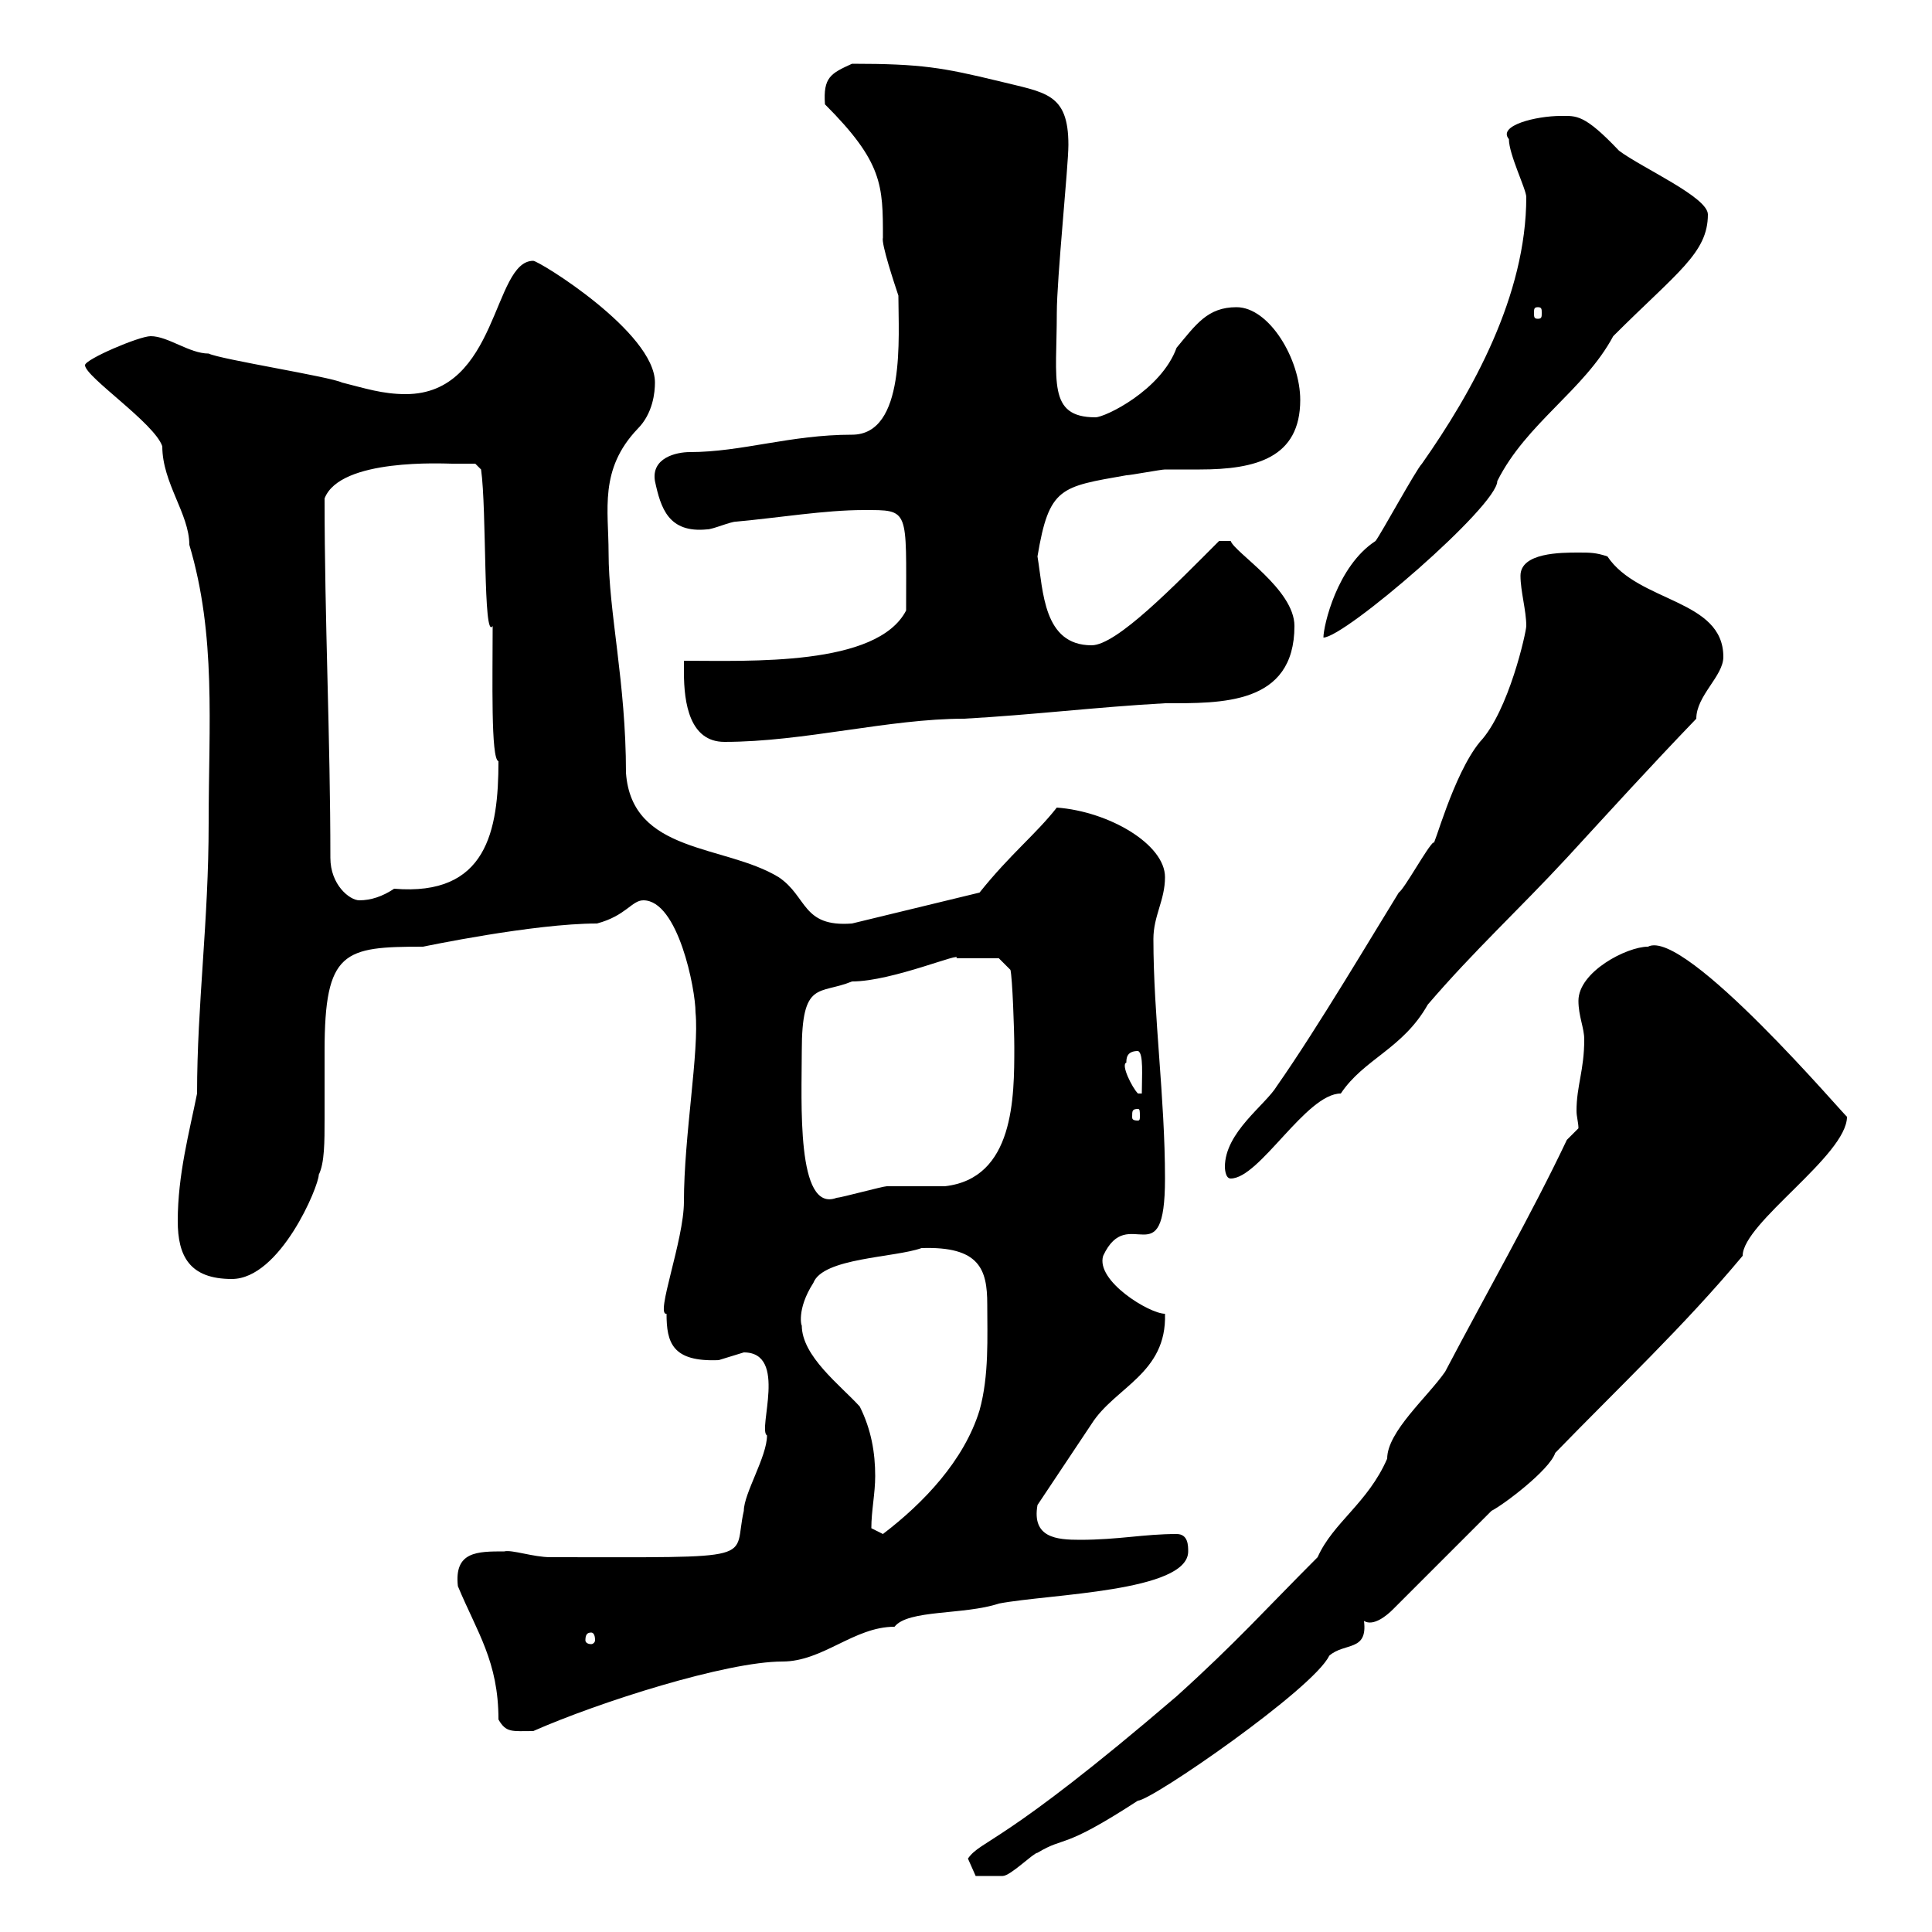 <svg xmlns="http://www.w3.org/2000/svg" xmlns:xlink="http://www.w3.org/1999/xlink" width="300" height="300"><path d="M150.30 288.60L151.50 291.30C153 291.30 155.10 291.30 155.70 291.30C156.90 291.30 160.50 287.70 161.10 287.70C165.60 285 164.70 287.40 176.70 279.60C178.80 279.60 204 262.20 206.40 257.10C208.80 255 212.40 256.50 211.80 251.70C213.30 252.60 215.40 250.80 216.30 249.90L231.60 234.60C233.40 233.70 240.60 228.30 241.50 225.60C251.40 215.40 261.60 205.80 270.60 195C270.60 189.90 286.80 179.40 286.80 173.40C286.80 173.70 261.60 144 255.90 147C252.60 147 245.10 150.90 245.10 155.40C245.10 157.80 246 159.60 246 161.40C246 166.20 244.80 168.60 244.80 172.50C244.80 173.40 245.10 174.30 245.10 175.20L243.30 177C237.90 188.40 230.70 201 224.40 213C221.70 216.90 215.40 222.30 215.40 226.50C212.40 233.40 207 236.40 204.60 241.80C196.50 249.90 192 255 182.70 263.40C155.40 286.80 152.40 285.60 150.30 288.60ZM77.40 267C78.60 269.10 79.50 268.80 82.80 268.80C93 264.30 112.80 258 121.50 258C127.80 258 132.60 252.60 138.90 252.60C141 249.90 149.70 250.80 155.10 249C162.90 247.50 184.50 247.20 184.50 240.90C184.50 240 184.50 238.20 182.70 238.20C177.60 238.20 173.70 239.10 167.70 239.10C164.10 239.10 160.20 238.80 161.10 233.70C162.30 231.90 168.30 222.90 169.50 221.10C173.10 215.40 181.20 213.30 180.90 204C178.50 204 170.10 198.90 171.30 195C175.20 186.60 180.90 198.60 180.90 183C180.90 170.40 179.10 157.80 179.10 145.80C179.10 142.20 180.90 139.80 180.90 136.20C180.90 131.10 172.20 126 164.10 125.40C160.80 129.60 156.90 132.60 152.10 138.60L132.30 143.40C124.50 144 125.40 139.20 120.90 136.20C112.50 131.10 98.10 132.60 97.20 120C97.20 105.90 94.50 95.10 94.50 85.80C94.50 79.20 93 72.90 99 66.60C101.40 64.20 101.70 60.90 101.70 59.40C101.70 51.60 83.70 40.50 82.80 40.50C76.50 40.50 77.40 61.20 63 61.20C59.40 61.20 56.70 60.30 53.10 59.40C51.30 58.50 34.20 55.80 32.40 54.90C29.40 54.90 26.10 52.20 23.40 52.20C21.60 52.20 13.20 55.80 13.20 56.70C13.20 58.50 24 65.70 25.20 69.30C25.20 75 29.40 79.80 29.40 84.60C33.60 98.70 32.40 112.50 32.40 127.80C32.40 143.10 30.60 156 30.60 169.80C29.40 175.80 27.60 182.40 27.60 189.60C27.60 195 29.40 198.60 36 198.60C43.50 198.60 49.50 184.20 49.50 182.40C50.40 180.60 50.40 177.30 50.40 173.70C50.40 170.40 50.40 166.80 50.40 163.20C50.40 147.60 53.40 147 65.70 147C65.70 147 82.80 143.40 92.70 143.40C97.20 142.20 98.10 139.80 99.90 139.80C105.30 139.80 108 153.60 108 157.20C108.60 163.20 106.20 176.40 106.20 186.60C106.20 192.60 101.70 204.30 103.50 204C103.50 208.50 104.40 211.50 111.60 211.20C111.60 211.20 115.50 210 115.50 210C122.40 210 117.60 222 119.10 222.90C119.10 226.20 115.50 231.90 115.50 234.60C113.70 242.40 118.80 241.80 85.50 241.80C82.80 241.80 79.50 240.60 78.30 240.90C74.10 240.90 70.50 240.90 71.10 246.30C74.10 253.50 77.40 258 77.40 267ZM91.80 253.50C92.10 253.50 92.40 253.80 92.40 254.70C92.40 255 92.10 255.30 91.80 255.30C91.20 255.30 90.90 255 90.90 254.70C90.90 253.80 91.20 253.50 91.80 253.50ZM135.30 237.30C135.30 234.60 135.90 231.90 135.90 229.20C135.90 225.60 135.30 222 133.50 218.40C130.50 215.10 124.50 210.60 124.50 205.80C124.50 206.10 123.60 203.40 126.30 199.20C127.80 195.30 138.90 195.30 143.10 193.80C152.10 193.50 153.30 197.10 153.30 202.50C153.30 207.60 153.60 213.60 152.10 219C149.70 226.80 143.40 233.40 137.10 238.20C137.10 238.20 135.30 237.30 135.30 237.30ZM124.50 163.20C124.50 152.10 127.20 154.50 132.30 152.40C138.60 152.40 149.70 147.60 148.50 148.80C150.30 148.80 154.80 148.80 155.10 148.80L156.90 150.60C157.20 151.80 157.50 159.90 157.50 162.60C157.50 170.40 157.50 183 146.70 184.20C146.10 184.20 138.90 184.20 137.70 184.20C137.10 184.20 130.50 186 129.90 186C123.60 188.40 124.50 171 124.50 163.20ZM190.20 181.20C190.20 181.20 190.20 183 191.10 183C195.60 183 202.80 169.80 208.20 169.80C211.80 164.40 217.80 162.90 221.70 156C228.90 147.60 235.80 141.30 243.30 133.20C250.20 125.70 255.90 119.40 263.40 111.60C263.40 108 267.60 105 267.60 102C267.60 93 254.40 93.60 249.60 86.40C247.80 85.80 246.90 85.80 245.10 85.80C242.40 85.80 236.10 85.80 236.10 89.40C236.10 91.80 237 94.80 237 97.20C237 98.10 234.30 110.40 229.80 115.20C225.60 120.30 222.60 132 222.60 130.80C221.70 131.40 218.10 138 217.20 138.60C213.30 144.90 204.60 159.60 198.30 168.60C196.50 171.60 190.20 175.80 190.20 181.20ZM176.70 172.20C177 172.20 177 172.50 177 173.40C177 173.70 177 174 176.70 174C175.80 174 175.80 173.70 175.80 173.40C175.80 172.50 175.80 172.20 176.70 172.20ZM174.90 165C174.90 164.40 174.90 163.20 176.70 163.20C177.60 163.50 177.30 167.10 177.30 169.80L176.70 169.80C175.80 168.90 174 165.30 174.90 165ZM51.30 133.20C51.30 114.60 50.40 96.30 50.40 77.40C52.80 71.10 69 72 70.20 72C71.10 72 73.80 72 73.80 72L74.70 72.90C75.60 79.20 75 99.60 76.50 97.20C76.50 105.30 76.20 117.90 77.40 118.20C77.40 129 75.60 139.20 61.20 138C59.40 139.20 57.60 139.80 55.80 139.80C54.30 139.80 51.30 137.40 51.30 133.20ZM106.20 104.40C106.20 109.20 107.10 115.20 112.50 115.20C124.80 115.20 138 111.60 149.70 111.60C160.50 111 170.10 109.80 180.90 109.20C189.60 109.20 201 109.50 201 97.20C201 91.50 191.70 85.80 191.10 84L189.30 84C182.40 90.90 173.40 100.20 169.50 100.20C162 100.20 162 91.80 161.10 86.40C162.90 75.60 164.70 75.60 174.90 73.80C175.50 73.80 180.30 72.90 180.90 72.90C182.10 72.90 183.90 72.90 186.30 72.90C195 72.90 201.90 71.10 201.90 62.10C201.90 55.80 197.10 47.70 192 47.70C187.50 47.70 185.70 50.40 182.70 54C180.30 60.60 171.60 64.80 170.10 64.80C162.60 64.80 164.10 59.10 164.10 48.60C164.10 43.20 165.90 25.80 165.90 22.50C165.90 14.40 162.30 14.40 155.10 12.60C146.40 10.50 143.10 9.90 132.30 9.90C129 11.40 127.80 12 128.10 16.20C137.10 25.20 137.10 28.80 137.10 36.90C136.80 37.80 138.90 44.10 139.50 45.90C139.50 52.20 140.70 67.50 132.30 67.50C122.70 67.50 115.20 70.20 107.10 70.20C105 70.20 101.10 71.10 101.70 74.70C102.60 78.90 103.80 82.80 109.80 82.20C110.70 82.20 113.40 81 114.30 81C120.90 80.40 128.10 79.20 134.10 79.20C141.30 79.20 140.70 78.90 140.70 94.80C136.20 103.50 116.40 102.60 106.20 102.60C106.20 102.60 106.20 104.40 106.20 104.40ZM237 30.60C237 45.90 228.60 60.90 220.80 72C219.90 72.90 214.50 82.80 213.60 84C207.60 87.90 205.50 97.20 205.50 99C208.80 99 232.50 78.60 232.50 74.70C237 65.70 246 60.60 250.50 52.20C260.40 42.30 265.20 39.30 265.20 33.30C265.20 30.60 255 26.10 251.40 23.40C246 17.70 244.80 18 242.40 18C238.50 18 232.50 19.50 234.30 21.60C234.30 24 237 29.40 237 30.60ZM238.80 47.70C239.40 47.70 239.40 48 239.40 48.60C239.40 49.20 239.40 49.50 238.80 49.50C238.20 49.50 238.20 49.20 238.20 48.60C238.20 48 238.20 47.70 238.80 47.70Z"/></svg>